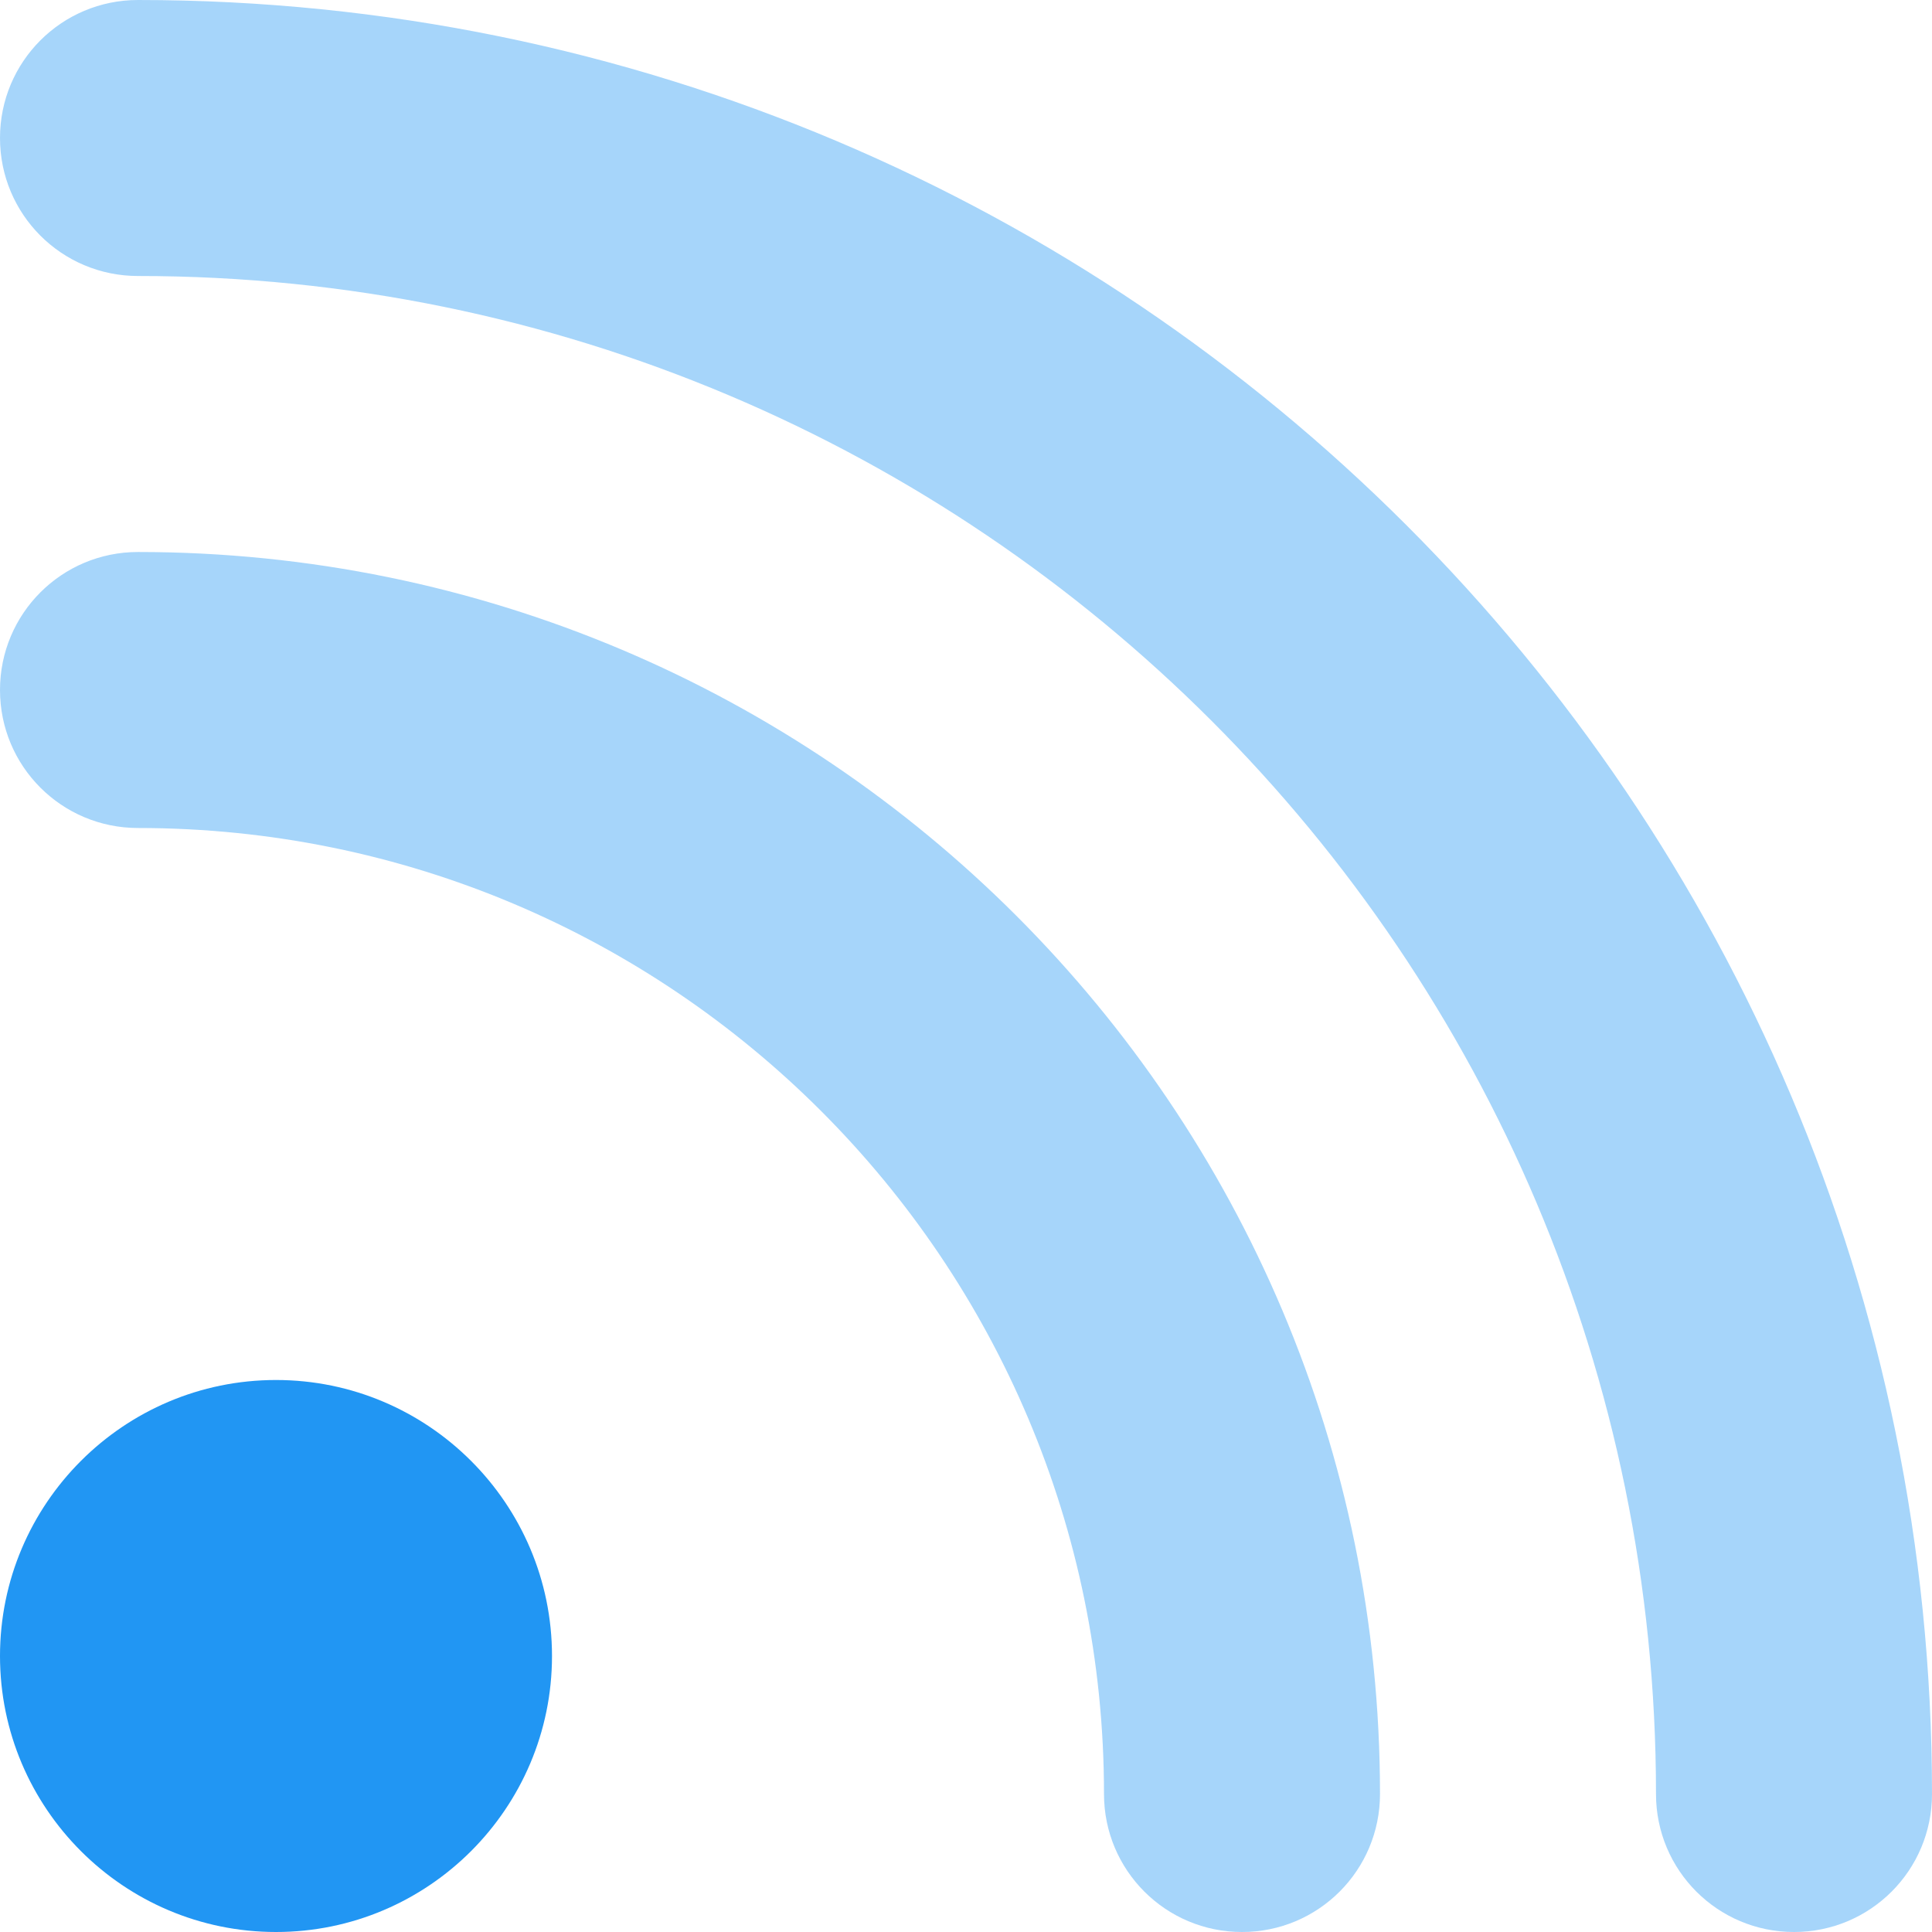 <svg width="448" height="448" viewBox="0 0 448 448" fill="none" xmlns="http://www.w3.org/2000/svg">
<path opacity="0.4" d="M0 32C0 49.7 14.3 64 32 64C226.4 64 384 221.6 384 416C384 433.7 398.3 448 416 448C433.7 448 448 433.7 448 416C448 186.2 261.8 0 32 0C14.3 0 0 14.3 0 32ZM0 160C0 177.7 14.3 192 32 192C155.7 192 256 292.3 256 416C256 433.7 270.3 448 288 448C305.7 448 320 433.7 320 416C320 256.9 191.1 128 32 128C14.3 128 0 142.3 0 160Z" fill="#2196F3"/>
<path d="M0 384C0 348.7 28.7 320 64 320C99.3 320 128 348.7 128 384C128 419.3 99.3 448 64 448C28.7 448 0 419.3 0 384Z" fill="#2196F3"/>
</svg>
